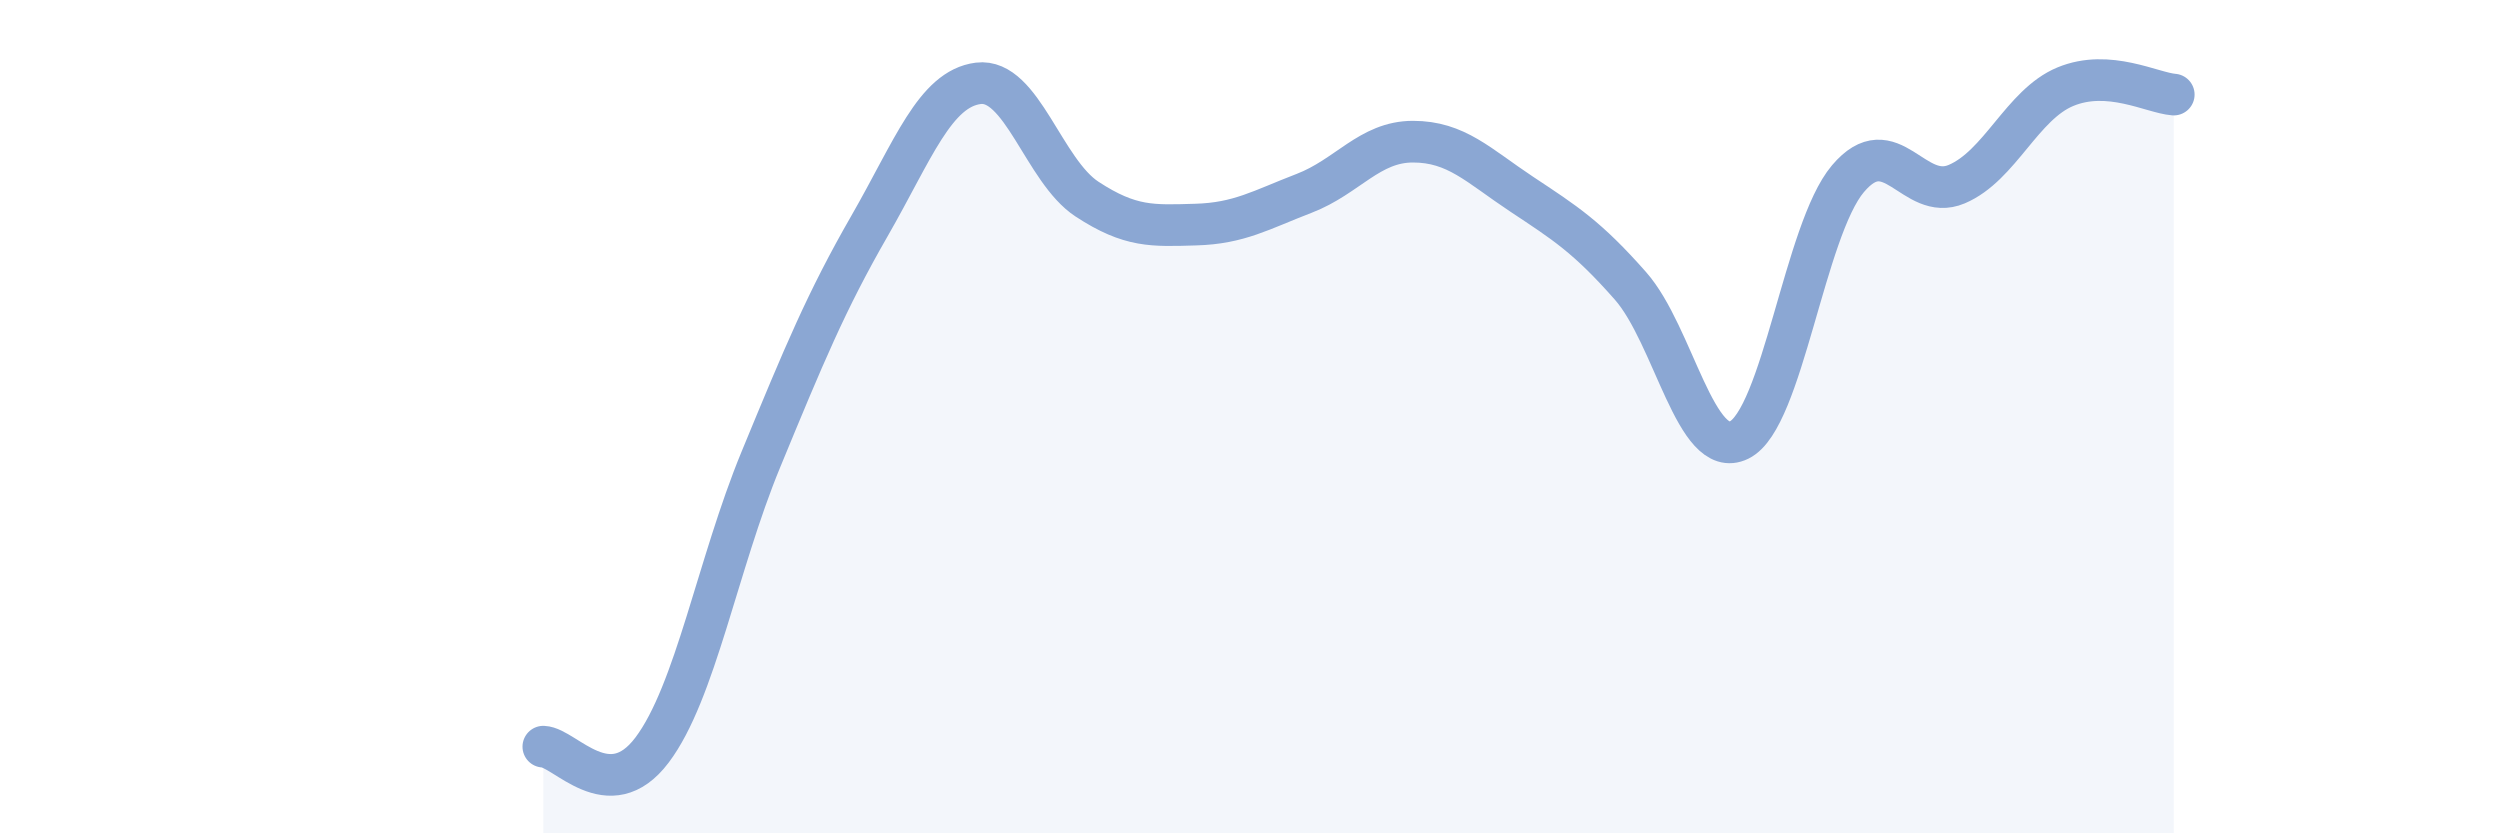 
    <svg width="60" height="20" viewBox="0 0 60 20" xmlns="http://www.w3.org/2000/svg">
      <path
        d="M 13.04,17.92 C 13.56,17.94 14.61,19.38 15.65,18 C 16.69,16.62 17.22,13.55 18.26,11.03 C 19.3,8.51 19.83,7.23 20.87,5.42 C 21.91,3.61 22.44,2.13 23.48,2 C 24.52,1.87 25.05,4.1 26.09,4.78 C 27.13,5.46 27.66,5.42 28.7,5.39 C 29.74,5.36 30.26,5.04 31.3,4.64 C 32.34,4.24 32.87,3.4 33.91,3.4 C 34.95,3.4 35.48,3.97 36.52,4.66 C 37.56,5.35 38.09,5.68 39.13,6.86 C 40.17,8.04 40.7,11.07 41.74,10.56 C 42.78,10.05 43.31,5.52 44.35,4.29 C 45.39,3.06 45.92,4.86 46.96,4.42 C 48,3.98 48.53,2.51 49.57,2.08 C 50.61,1.65 51.65,2.23 52.17,2.27L52.17 20L13.04 20Z"
        fill="#8ba7d3"
        opacity="0.1"
        stroke-linecap="round"
        stroke-linejoin="round"
      />
      <path
        d="M 13.04,17.92 C 13.56,17.94 14.61,19.38 15.65,18 C 16.69,16.62 17.22,13.55 18.26,11.03 C 19.3,8.51 19.83,7.23 20.87,5.42 C 21.91,3.61 22.44,2.13 23.48,2 C 24.52,1.87 25.05,4.1 26.09,4.78 C 27.13,5.46 27.66,5.42 28.7,5.39 C 29.74,5.36 30.26,5.04 31.3,4.64 C 32.34,4.24 32.87,3.4 33.91,3.4 C 34.95,3.4 35.48,3.97 36.52,4.66 C 37.56,5.35 38.09,5.68 39.13,6.86 C 40.17,8.04 40.7,11.07 41.74,10.56 C 42.78,10.05 43.31,5.52 44.35,4.29 C 45.39,3.06 45.92,4.86 46.96,4.42 C 48,3.98 48.53,2.51 49.57,2.08 C 50.61,1.65 51.65,2.23 52.17,2.27"
        stroke="#8ba7d3"
        stroke-width="1"
        fill="none"
        stroke-linecap="round"
        stroke-linejoin="round"
      />
    </svg>
  